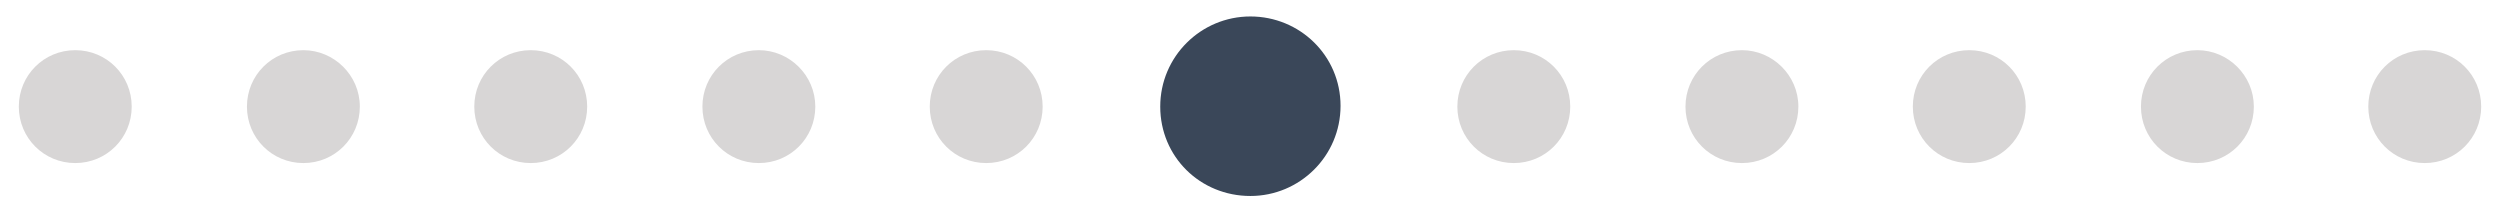 <?xml version="1.0" encoding="utf-8"?>
<!-- Generator: Adobe Illustrator 21.1.0, SVG Export Plug-In . SVG Version: 6.00 Build 0)  -->
<svg version="1.1" id="Layer_1" xmlns="http://www.w3.org/2000/svg" xmlns:xlink="http://www.w3.org/1999/xlink" x="0px" y="0px"
	 viewBox="0 0 318.9 27.1" style="enable-background:new 0 0 318.9 27.1;" xml:space="preserve">
<style type="text/css">
	.st0{fill:#D8D6D6;}
	.st1{fill:#3A4759;}
</style>
<g>
	<path class="st0" d="M9.6,6.4c-4,0-7.2,3.2-7.2,7.2s3.2,7.2,7.2,7.2s7.2-3.2,7.2-7.2S13.6,6.4,9.6,6.4z"/>
	<path class="st0" d="M38.7,6.4c-4,0-7.2,3.2-7.2,7.2s3.2,7.2,7.2,7.2s7.2-3.2,7.2-7.2S42.6,6.4,38.7,6.4z"/>
	<path class="st0" d="M67.7,6.4c-4,0-7.2,3.2-7.2,7.2s3.2,7.2,7.2,7.2s7.2-3.2,7.2-7.2S71.7,6.4,67.7,6.4z"/>
	<path class="st0" d="M96.8,6.4c-4,0-7.2,3.2-7.2,7.2s3.2,7.2,7.2,7.2c4,0,7.2-3.2,7.2-7.2S100.7,6.4,96.8,6.4z"/>
	<path class="st0" d="M125.8,6.4c-4,0-7.2,3.2-7.2,7.2s3.2,7.2,7.2,7.2c4,0,7.2-3.2,7.2-7.2S129.8,6.4,125.8,6.4z"/>
	<path class="st0" d="M193.1,6.4c-4,0-7.2,3.2-7.2,7.2s3.2,7.2,7.2,7.2s7.2-3.2,7.2-7.2S197.1,6.4,193.1,6.4z"/>
	<path class="st0" d="M222.2,6.4c-4,0-7.2,3.2-7.2,7.2s3.2,7.2,7.2,7.2s7.2-3.2,7.2-7.2S226.1,6.4,222.2,6.4z"/>
	<path class="st0" d="M251.2,6.4c-4,0-7.2,3.2-7.2,7.2s3.2,7.2,7.2,7.2s7.2-3.2,7.2-7.2S255.2,6.4,251.2,6.4z"/>
	<path class="st0" d="M280.3,6.4c-4,0-7.2,3.2-7.2,7.2s3.2,7.2,7.2,7.2s7.2-3.2,7.2-7.2S284.2,6.4,280.3,6.4z"/>
	<path class="st0" d="M309.3,6.4c-4,0-7.2,3.2-7.2,7.2s3.2,7.2,7.2,7.2s7.2-3.2,7.2-7.2S313.3,6.4,309.3,6.4z"/>
	<path class="st1" d="M159.5,2.1c-6.3,0-11.5,5.1-11.5,11.5S153.1,25,159.5,25c6.3,0,11.5-5.1,11.5-11.5S165.8,2.1,159.5,2.1z"/>
</g>
</svg>
